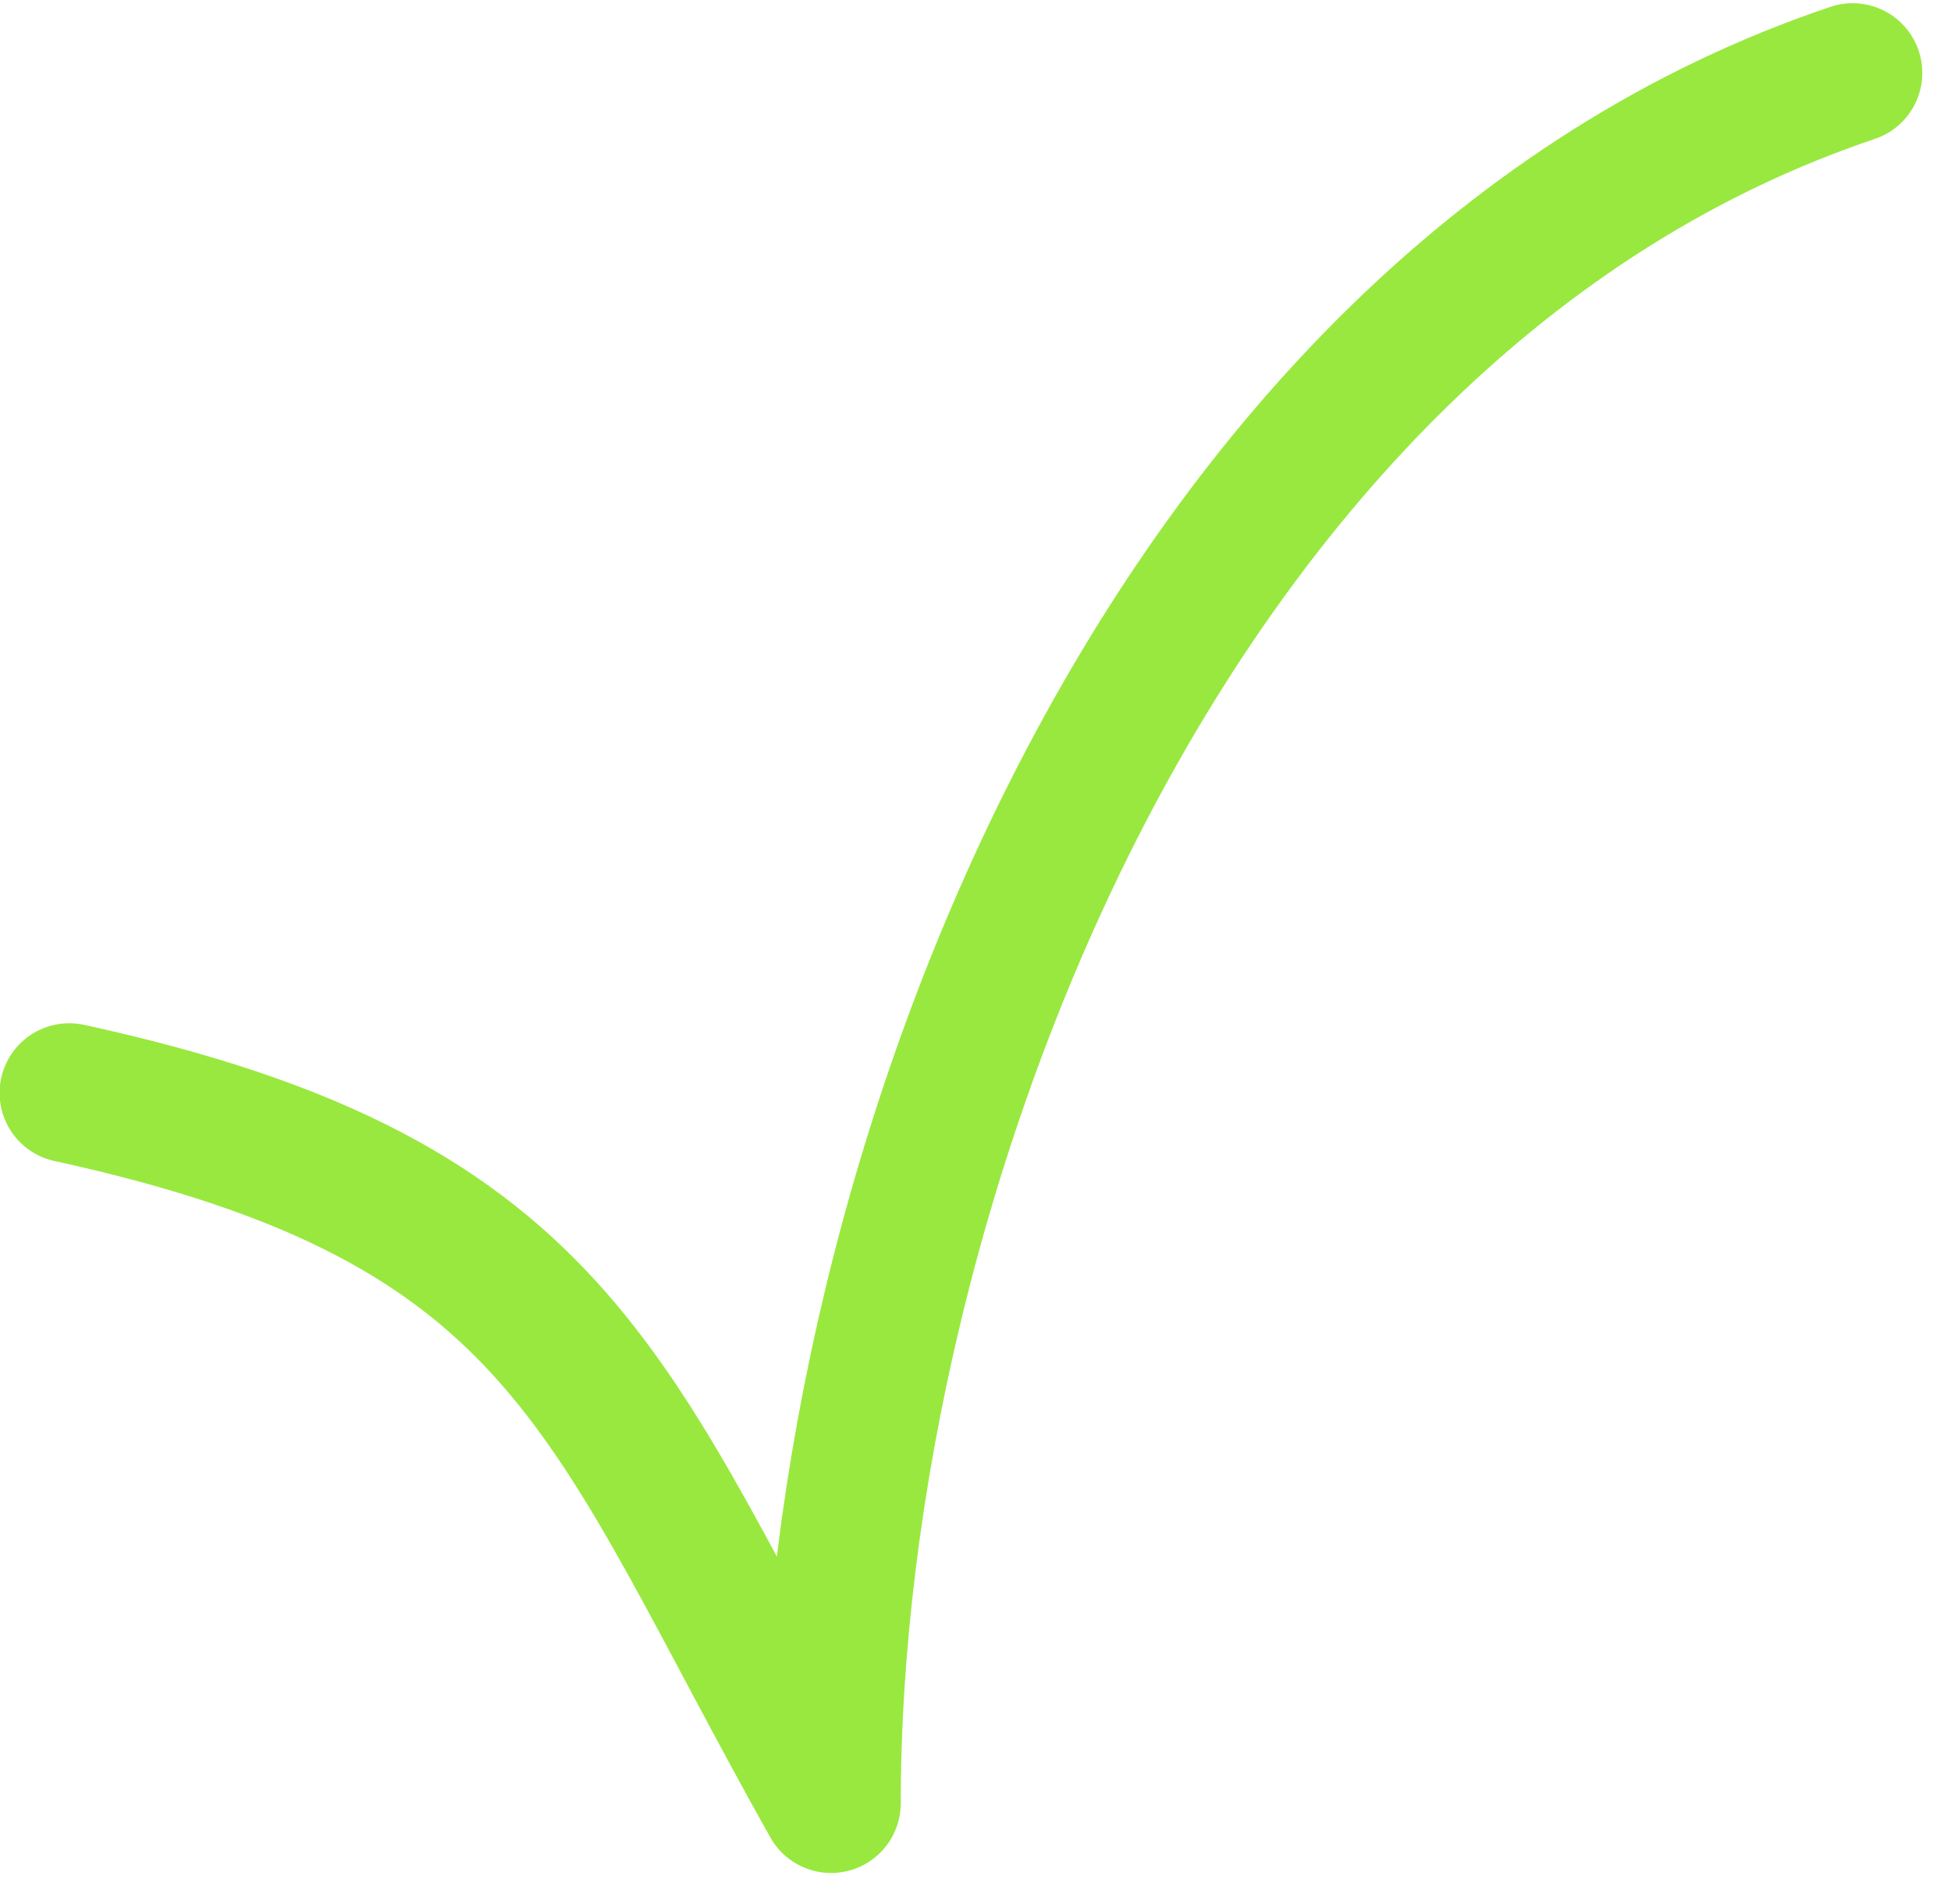 <svg width="42" height="41" viewBox="0 0 42 41" fill="none" xmlns="http://www.w3.org/2000/svg">
<path d="M1.491 23.53C12.3 25.883 13.046 30.196 17.891 38.824C17.891 25.49 24.973 6.588 39.882 1.569" stroke="#99E83F" stroke-width="3" stroke-linecap="round" stroke-linejoin="round"/>
</svg>
